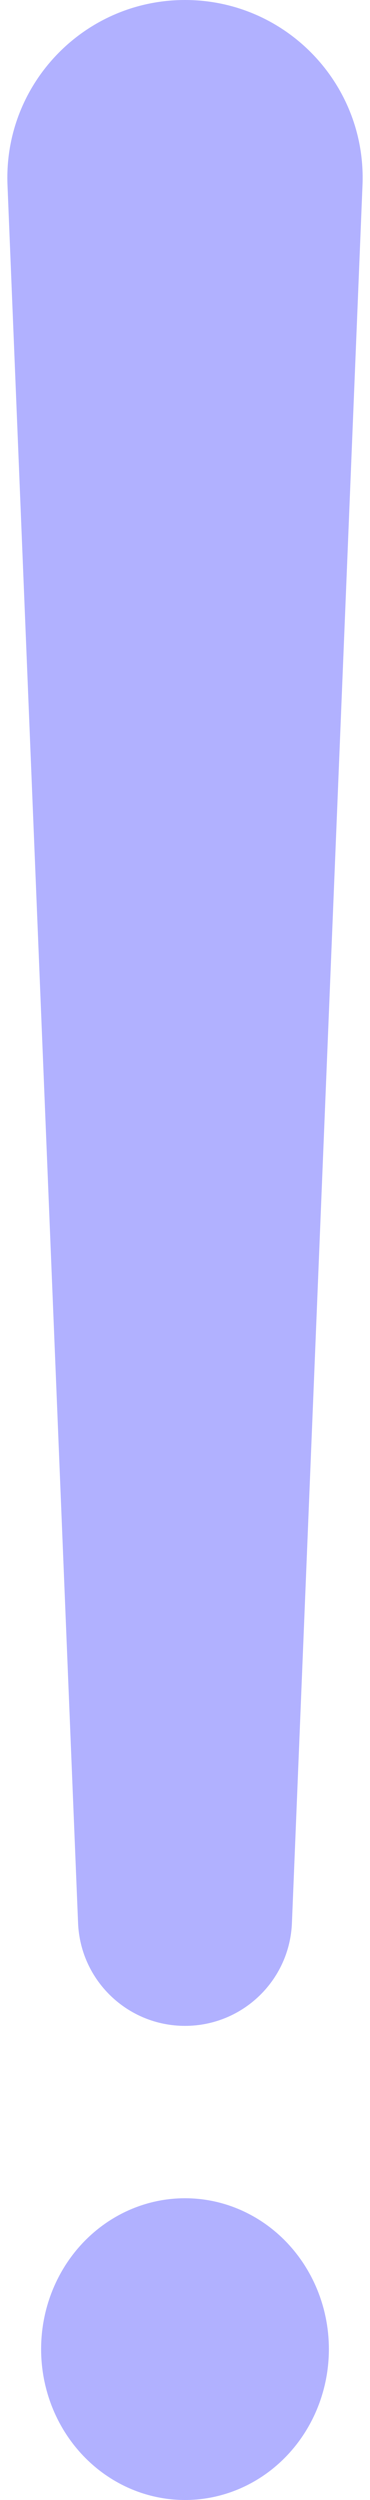 <svg width="8" height="54" viewBox="0 0 8 54" fill="none" xmlns="http://www.w3.org/2000/svg">
<path d="M0.162 3.997C0.074 1.816 1.818 0 4 0C6.182 0 7.926 1.816 7.838 3.997L6.312 41.538C6.262 42.779 5.242 43.759 4 43.759C2.758 43.759 1.738 42.779 1.688 41.538L0.162 3.997Z" fill="#B1B1FF"/>
<ellipse cx="4" cy="50.741" rx="3.111" ry="3.259" fill="#B1B1FF"/>
</svg>
